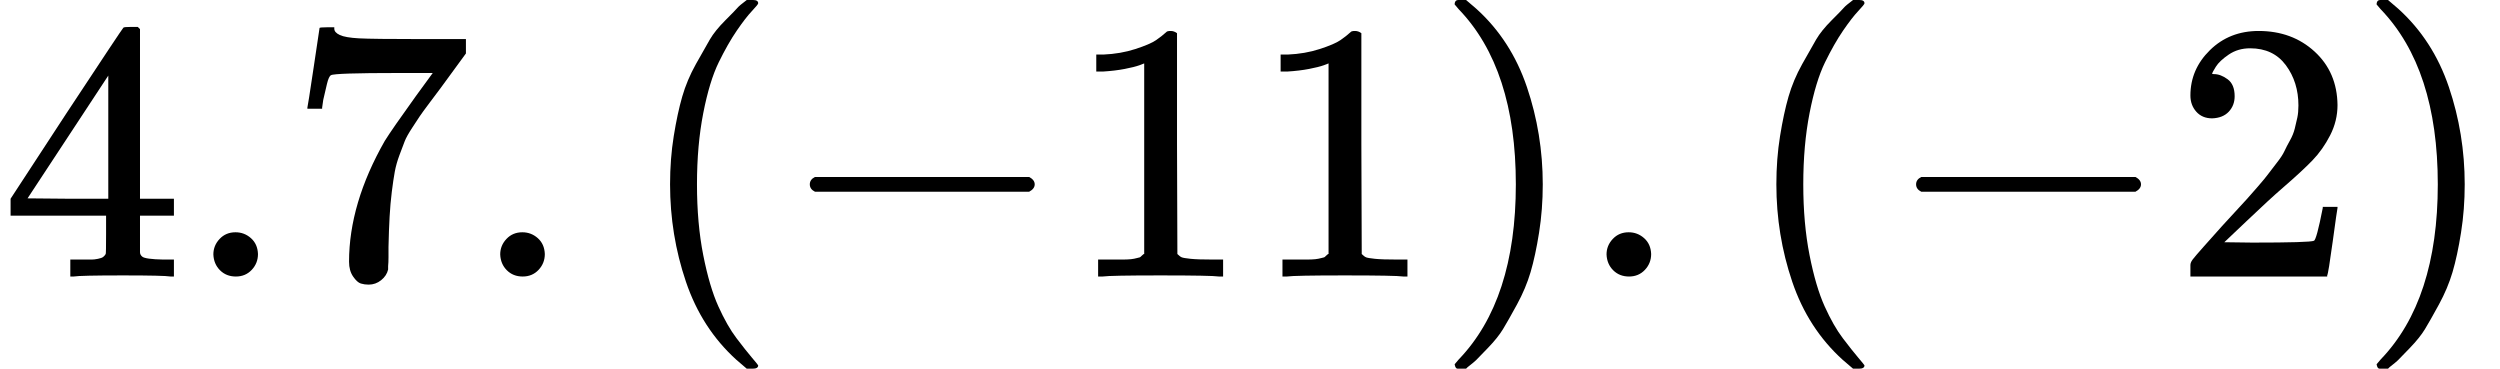 <svg style="background-color: white;" xmlns="http://www.w3.org/2000/svg" width="15.338ex" height="2.262ex" role="img" focusable="false" viewBox="0 -750 6779.3 1000" xmlns:xlink="http://www.w3.org/1999/xlink"><defs><path id="MJX-1-TEX-N-34" d="M462 0Q444 3 333 3Q217 3 199 0H190V46H221Q241 46 248 46T265 48T279 53T286 61Q287 63 287 115V165H28V211L179 442Q332 674 334 675Q336 677 355 677H373L379 671V211H471V165H379V114Q379 73 379 66T385 54Q393 47 442 46H471V0H462ZM293 211V545L74 212L183 211H293Z"></path><path id="MJX-1-TEX-N-2E" d="M78 60Q78 84 95 102T138 120Q162 120 180 104T199 61Q199 36 182 18T139 0T96 17T78 60Z"></path><path id="MJX-1-TEX-N-37" d="M55 458Q56 460 72 567L88 674Q88 676 108 676H128V672Q128 662 143 655T195 646T364 644H485V605L417 512Q408 500 387 472T360 435T339 403T319 367T305 330T292 284T284 230T278 162T275 80Q275 66 275 52T274 28V19Q270 2 255 -10T221 -22Q210 -22 200 -19T179 0T168 40Q168 198 265 368Q285 400 349 489L395 552H302Q128 552 119 546Q113 543 108 522T98 479L95 458V455H55V458Z"></path><path id="MJX-1-TEX-N-28" d="M94 250Q94 319 104 381T127 488T164 576T202 643T244 695T277 729T302 750H315H319Q333 750 333 741Q333 738 316 720T275 667T226 581T184 443T167 250T184 58T225 -81T274 -167T316 -220T333 -241Q333 -250 318 -250H315H302L274 -226Q180 -141 137 -14T94 250Z"></path><path id="MJX-1-TEX-N-2212" d="M84 237T84 250T98 270H679Q694 262 694 250T679 230H98Q84 237 84 250Z"></path><path id="MJX-1-TEX-N-31" d="M213 578L200 573Q186 568 160 563T102 556H83V602H102Q149 604 189 617T245 641T273 663Q275 666 285 666Q294 666 302 660V361L303 61Q310 54 315 52T339 48T401 46H427V0H416Q395 3 257 3Q121 3 100 0H88V46H114Q136 46 152 46T177 47T193 50T201 52T207 57T213 61V578Z"></path><path id="MJX-1-TEX-N-29" d="M60 749L64 750Q69 750 74 750H86L114 726Q208 641 251 514T294 250Q294 182 284 119T261 12T224 -76T186 -143T145 -194T113 -227T90 -246Q87 -249 86 -250H74Q66 -250 63 -250T58 -247T55 -238Q56 -237 66 -225Q221 -64 221 250T66 725Q56 737 55 738Q55 746 60 749Z"></path><path id="MJX-1-TEX-N-32" d="M109 429Q82 429 66 447T50 491Q50 562 103 614T235 666Q326 666 387 610T449 465Q449 422 429 383T381 315T301 241Q265 210 201 149L142 93L218 92Q375 92 385 97Q392 99 409 186V189H449V186Q448 183 436 95T421 3V0H50V19V31Q50 38 56 46T86 81Q115 113 136 137Q145 147 170 174T204 211T233 244T261 278T284 308T305 340T320 369T333 401T340 431T343 464Q343 527 309 573T212 619Q179 619 154 602T119 569T109 550Q109 549 114 549Q132 549 151 535T170 489Q170 464 154 447T109 429Z"></path></defs><g stroke="currentColor" fill="currentColor" stroke-width="0" transform="scale(1,-1)"><g data-mml-node="math"><g data-mml-node="mn"><use data-c="34" xlink:href="#MJX-1-TEX-N-34"></use><use data-c="2E" xlink:href="#MJX-1-TEX-N-2E" transform="translate(500,0)"></use><use data-c="37" xlink:href="#MJX-1-TEX-N-37" transform="translate(778,0)"></use></g><g data-mml-node="mo" transform="translate(1278,0)"><use data-c="2E" xlink:href="#MJX-1-TEX-N-2E"></use></g><g data-mml-node="mo" transform="translate(1722.7,0)"><use data-c="28" xlink:href="#MJX-1-TEX-N-28"></use></g><g data-mml-node="mo" transform="translate(2111.7,0)"><use data-c="2212" xlink:href="#MJX-1-TEX-N-2212"></use></g><g data-mml-node="mn" transform="translate(2889.7,0)"><use data-c="31" xlink:href="#MJX-1-TEX-N-31"></use><use data-c="31" xlink:href="#MJX-1-TEX-N-31" transform="translate(500,0)"></use></g><g data-mml-node="mo" transform="translate(3889.7,0)"><use data-c="29" xlink:href="#MJX-1-TEX-N-29"></use></g><g data-mml-node="mo" transform="translate(4278.7,0)"><use data-c="2E" xlink:href="#MJX-1-TEX-N-2E"></use></g><g data-mml-node="mo" transform="translate(4723.3,0)"><use data-c="28" xlink:href="#MJX-1-TEX-N-28"></use></g><g data-mml-node="mo" transform="translate(5112.3,0)"><use data-c="2212" xlink:href="#MJX-1-TEX-N-2212"></use></g><g data-mml-node="mn" transform="translate(5890.3,0)"><use data-c="32" xlink:href="#MJX-1-TEX-N-32"></use></g><g data-mml-node="mo" transform="translate(6390.3,0)"><use data-c="29" xlink:href="#MJX-1-TEX-N-29"></use></g></g></g></svg>